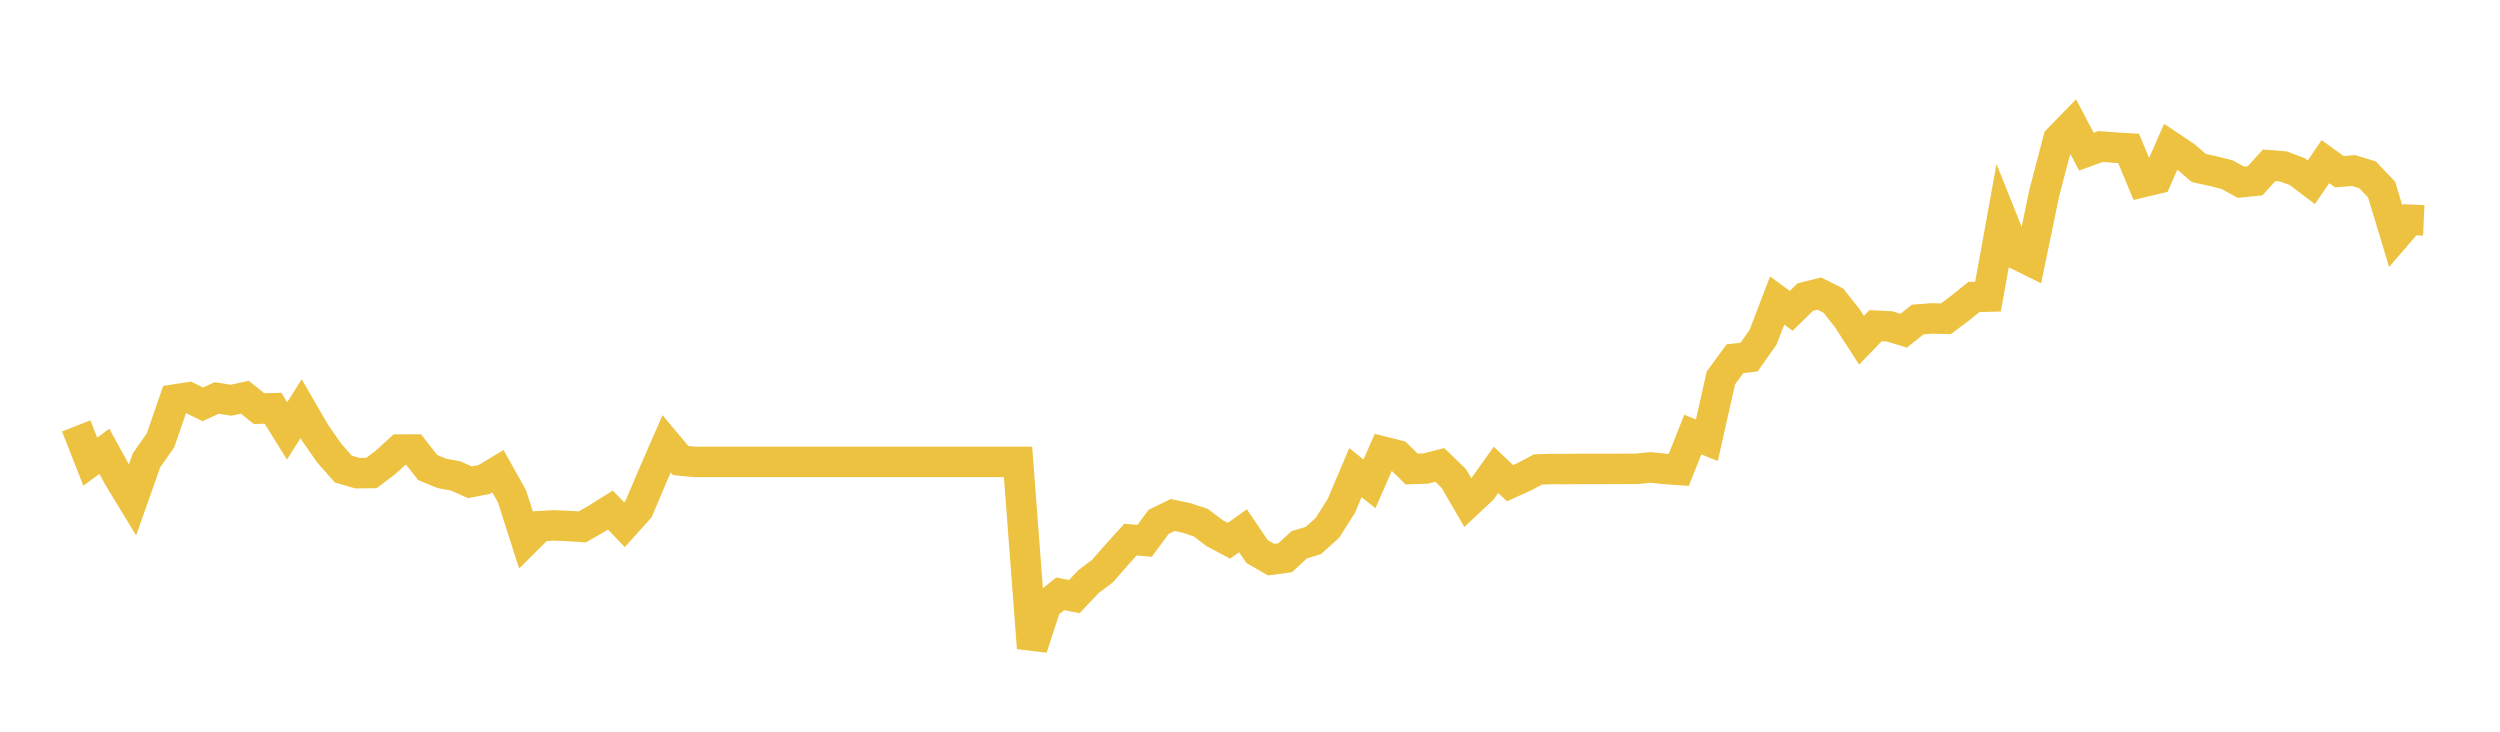 <svg width="164" height="48" xmlns="http://www.w3.org/2000/svg" xmlns:xlink="http://www.w3.org/1999/xlink"><path fill="none" stroke="rgb(237,194,64)" stroke-width="2" d="M5,27.938L5.922,30.287L6.844,29.606L7.766,31.288L8.689,32.806L9.611,30.198L10.533,28.878L11.455,26.209L12.377,26.068L13.299,26.524L14.222,26.106L15.144,26.256L16.066,26.059L16.988,26.806L17.91,26.782L18.832,28.267L19.754,26.81L20.677,28.403L21.599,29.724L22.521,30.771L23.443,31.039L24.365,31.03L25.287,30.334L26.21,29.493L27.132,29.489L28.054,30.668L28.976,31.049L29.898,31.223L30.82,31.636L31.743,31.462L32.665,30.908L33.587,32.562L34.509,35.433L35.431,34.516L36.353,34.465L37.275,34.507L38.198,34.563L39.12,34.037L40.042,33.459L40.964,34.422L41.886,33.398L42.808,31.227L43.731,29.113L44.653,30.212L45.575,30.302L46.497,30.302L47.419,30.302L48.341,30.302L49.263,30.302L50.186,30.302L51.108,30.302L52.03,30.302L52.952,30.302L53.874,30.302L54.796,30.302L55.719,30.302L56.641,30.302L57.563,30.302L58.485,30.302L59.407,30.302L60.329,30.302L61.251,30.302L62.174,30.302L63.096,30.302L64.018,30.302L64.94,30.302L65.862,30.302L66.784,30.302L67.707,42.509L68.629,39.69L69.551,38.957L70.473,39.14L71.395,38.163L72.317,37.467L73.24,36.415L74.162,35.395L75.084,35.48L76.006,34.234L76.928,33.783L77.85,33.981L78.772,34.286L79.695,34.986L80.617,35.475L81.539,34.817L82.461,36.18L83.383,36.711L84.305,36.589L85.228,35.738L86.15,35.461L87.072,34.634L87.994,33.182L88.916,31.002L89.838,31.744L90.76,29.634L91.683,29.865L92.605,30.767L93.527,30.734L94.449,30.499L95.371,31.392L96.293,32.98L97.216,32.115L98.138,30.823L99.06,31.697L99.982,31.279L100.904,30.795L101.826,30.767L102.749,30.771L103.671,30.762L104.593,30.762L105.515,30.762L106.437,30.757L107.359,30.757L108.281,30.663L109.204,30.762L110.126,30.828L111.048,28.507L111.97,28.878L112.892,24.79L113.814,23.531L114.737,23.427L115.659,22.121L116.581,19.715L117.503,20.392L118.425,19.49L119.347,19.259L120.269,19.72L121.192,20.89L122.114,22.318L123.036,21.364L123.958,21.411L124.88,21.693L125.802,20.96L126.725,20.89L127.647,20.913L128.569,20.227L129.491,19.48L130.413,19.457L131.335,14.359L132.257,16.661L133.18,17.117L134.102,12.667L135.024,9.143L135.946,8.198L136.868,9.951L137.79,9.613L138.713,9.679L139.635,9.735L140.557,11.948L141.479,11.727L142.401,9.617L143.323,10.233L144.246,11.022L145.168,11.224L146.09,11.455L147.012,11.957L147.934,11.859L148.856,10.844L149.778,10.914L150.701,11.257L151.623,11.957L152.545,10.604L153.467,11.267L154.389,11.187L155.311,11.469L156.234,12.437L157.156,15.486L158.078,14.415L159,14.457"></path></svg>